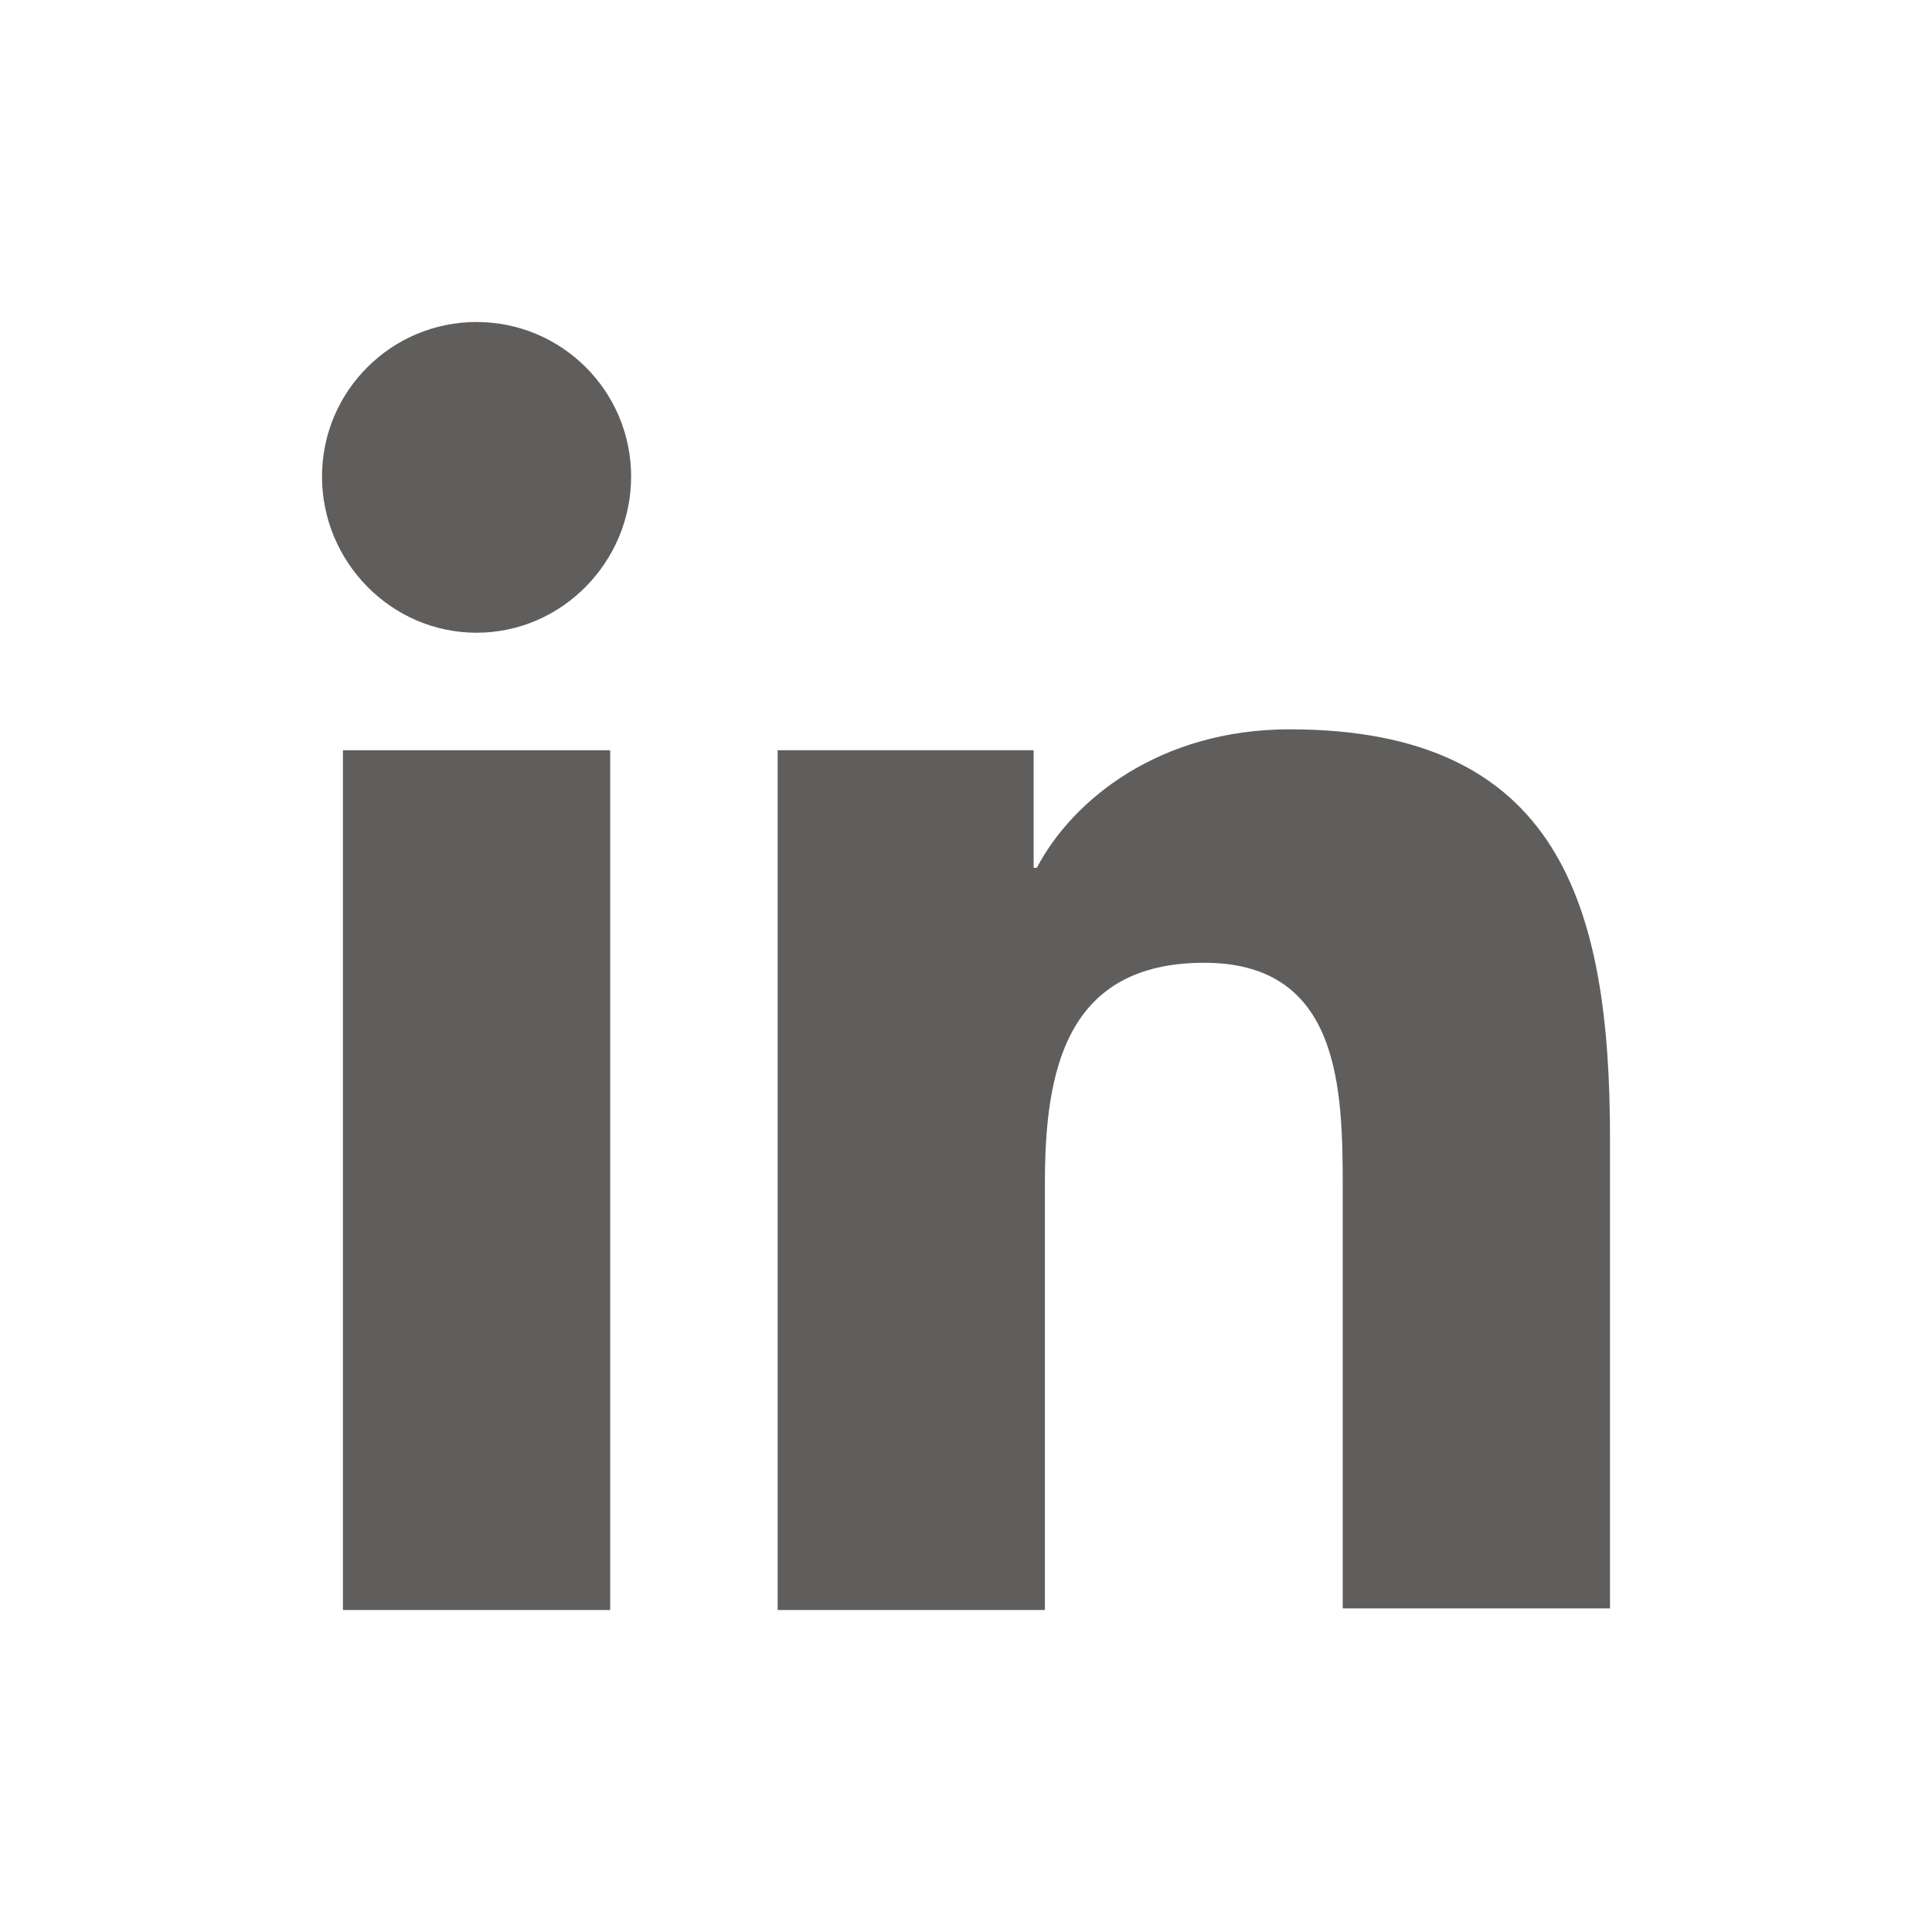 <svg width="24" height="24" viewBox="0 0 24 24" fill="none" xmlns="http://www.w3.org/2000/svg">
<path d="M20 20V14.14C20 11.26 19.38 9.06 16.02 9.06C14.4 9.06 13.32 9.94 12.88 10.78H12.84V9.32H9.66V20H12.98V14.7C12.98 13.3 13.24 11.96 14.96 11.96C16.66 11.96 16.68 13.54 16.68 14.78V19.98H20V20Z" fill="#605E5C"/>
<path d="M4.26 9.32H7.58V20H4.26V9.32Z" fill="#605E5C"/>
<path d="M5.92 4C4.86 4 4 4.86 4 5.92C4 6.98 4.86 7.86 5.92 7.86C6.98 7.86 7.84 6.98 7.84 5.92C7.84 4.86 6.98 4 5.92 4Z" fill="#605E5C"/>
</svg>
